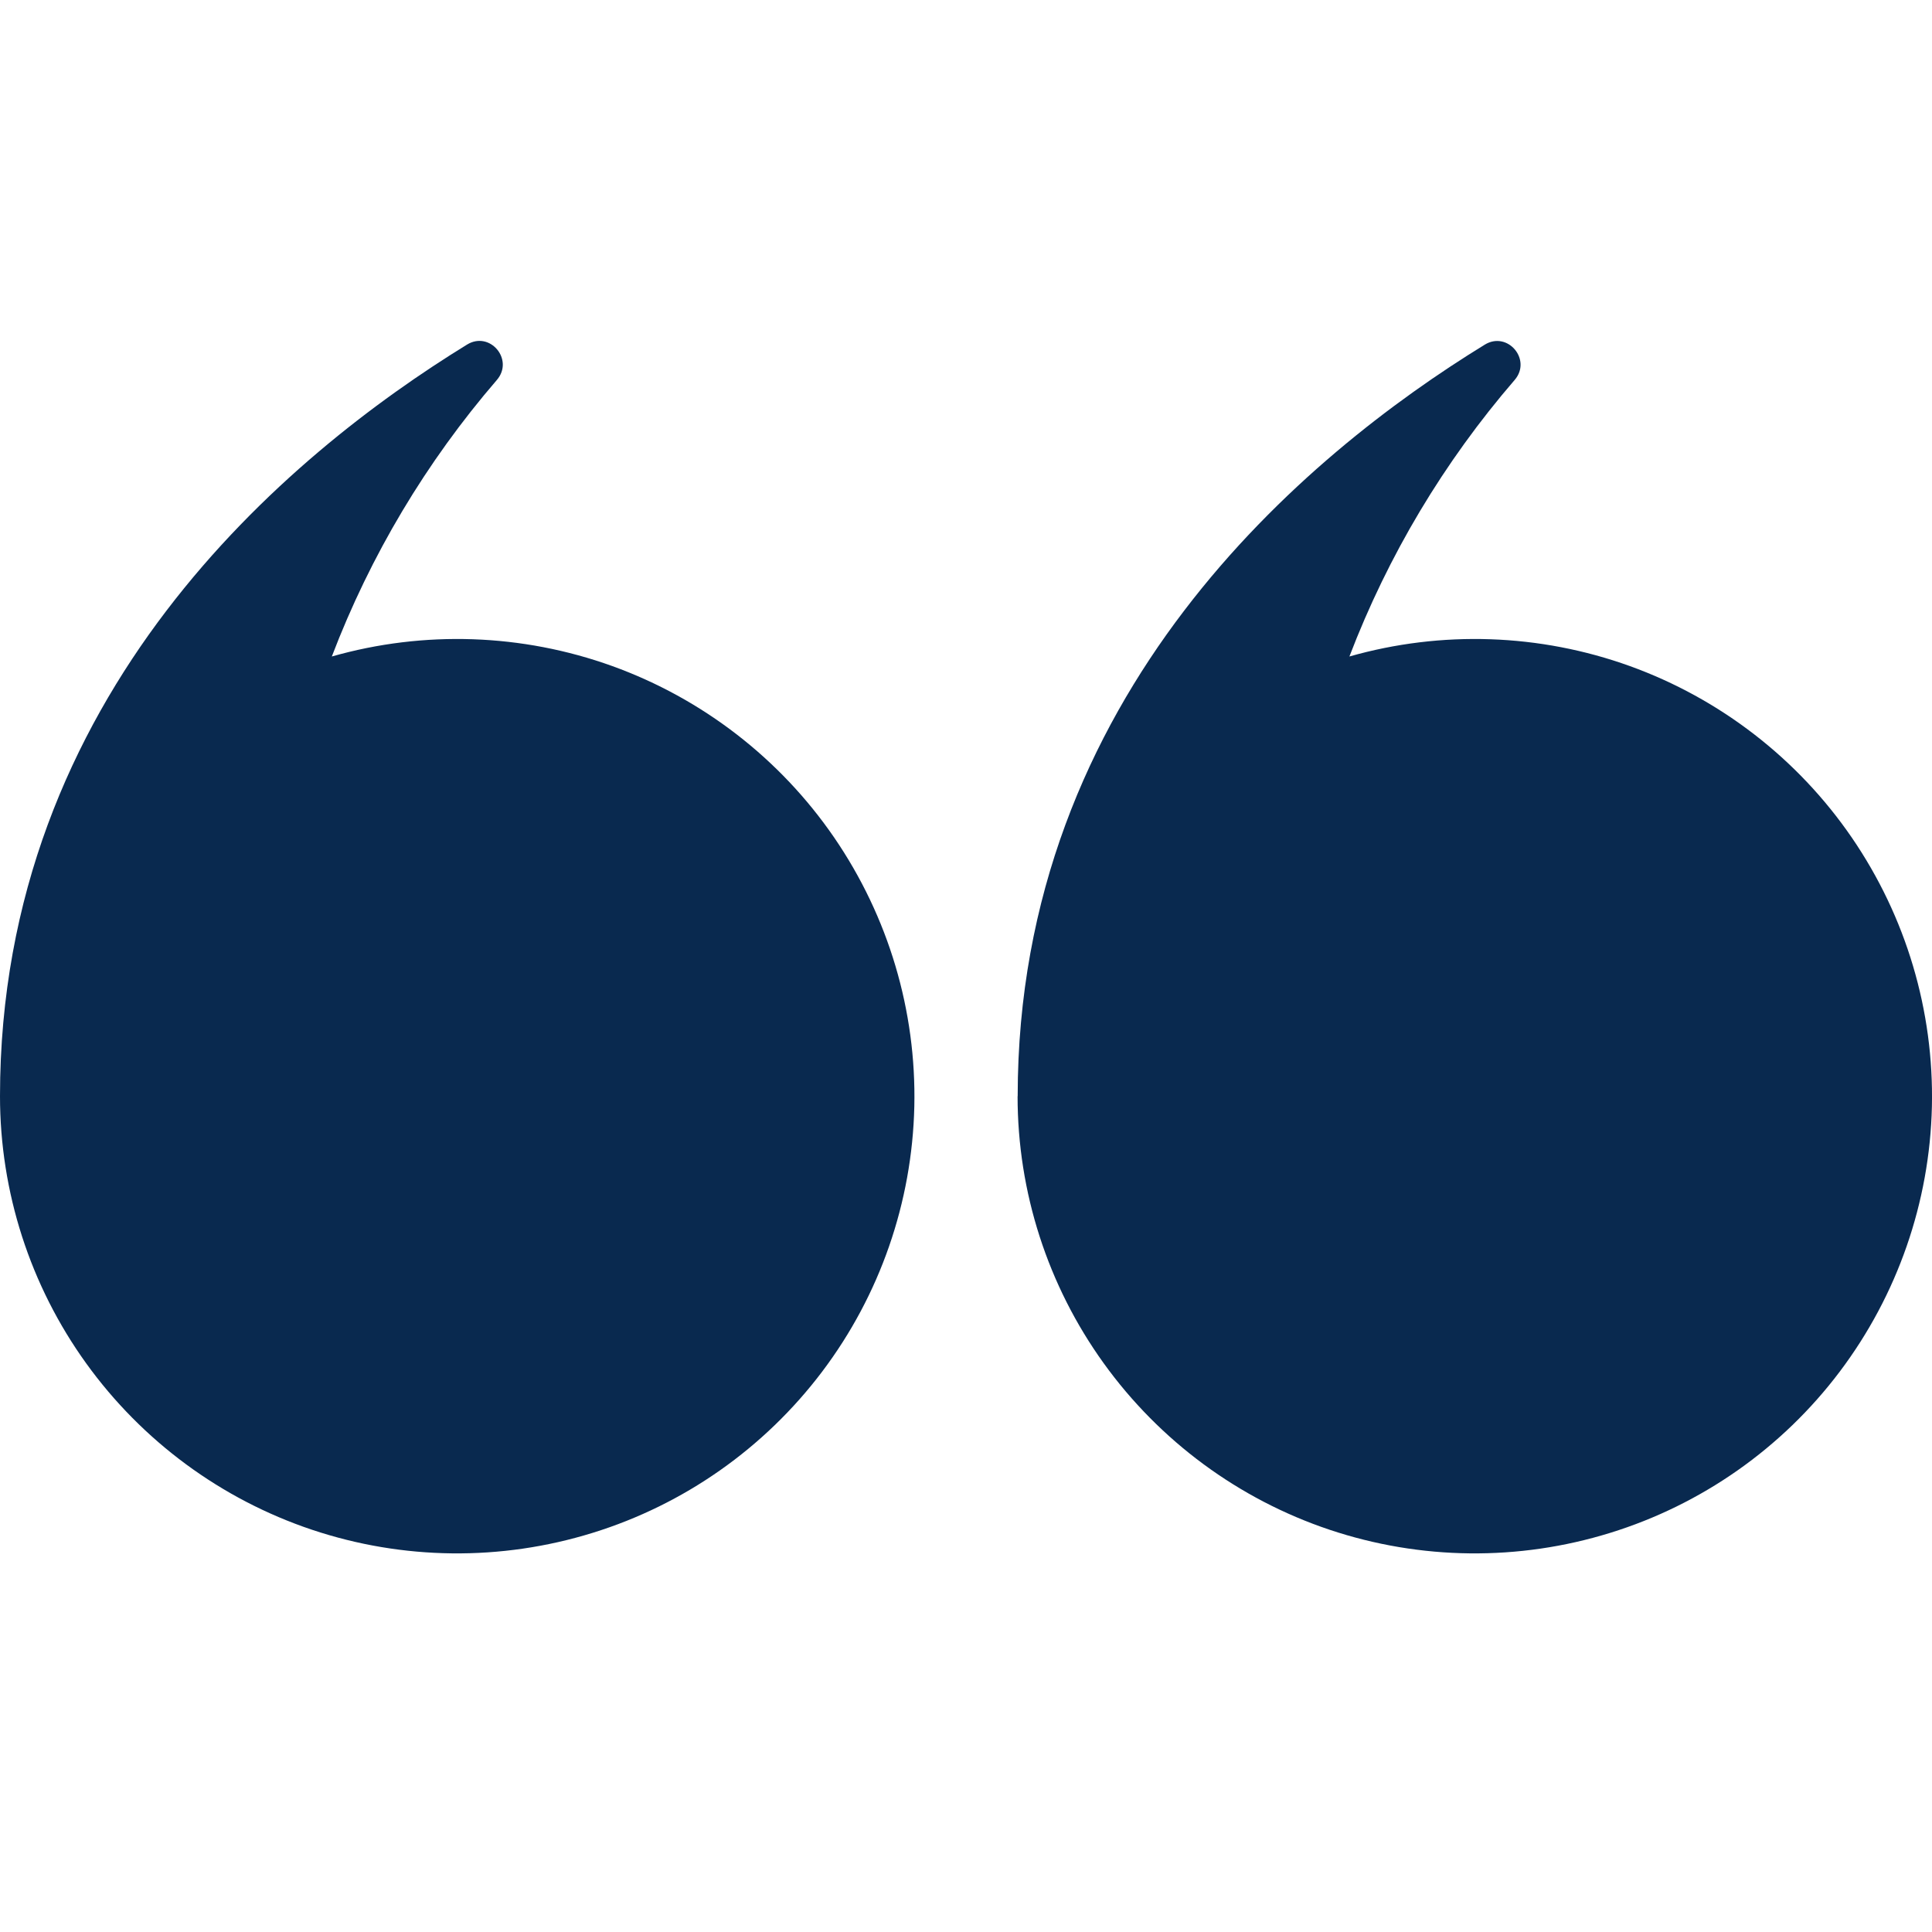 <?xml version="1.0" encoding="UTF-8"?>
<svg xmlns="http://www.w3.org/2000/svg" width="20" height="20" viewBox="0 0 20 20" fill="none">
  <path d="M0 11.348C0 7.185 2.978 4.708 4.835 3.567C5.071 3.422 5.325 3.723 5.143 3.934C4.412 4.782 3.834 5.75 3.435 6.796C4.389 6.524 5.405 6.559 6.338 6.895C7.271 7.232 8.075 7.853 8.636 8.671C9.197 9.49 9.487 10.463 9.465 11.455C9.442 12.447 9.109 13.407 8.511 14.199C7.913 14.991 7.082 15.575 6.135 15.868C5.187 16.162 4.171 16.151 3.23 15.836C2.29 15.521 1.472 14.918 0.892 14.113C0.312 13.308 0 12.34 0 11.348ZM10.535 11.348C10.535 7.185 13.513 4.708 15.37 3.568C15.606 3.423 15.86 3.723 15.68 3.933C14.948 4.781 14.369 5.75 13.969 6.796C14.923 6.524 15.939 6.559 16.872 6.895C17.805 7.232 18.609 7.853 19.17 8.671C19.731 9.49 20.021 10.463 19.999 11.455C19.976 12.447 19.642 13.407 19.045 14.199C18.448 14.991 17.616 15.575 16.669 15.868C15.721 16.162 14.705 16.151 13.764 15.836C12.824 15.521 12.006 14.918 11.426 14.113C10.846 13.308 10.534 12.341 10.534 11.349L10.535 11.348Z" fill="#09294F"></path>
</svg>

